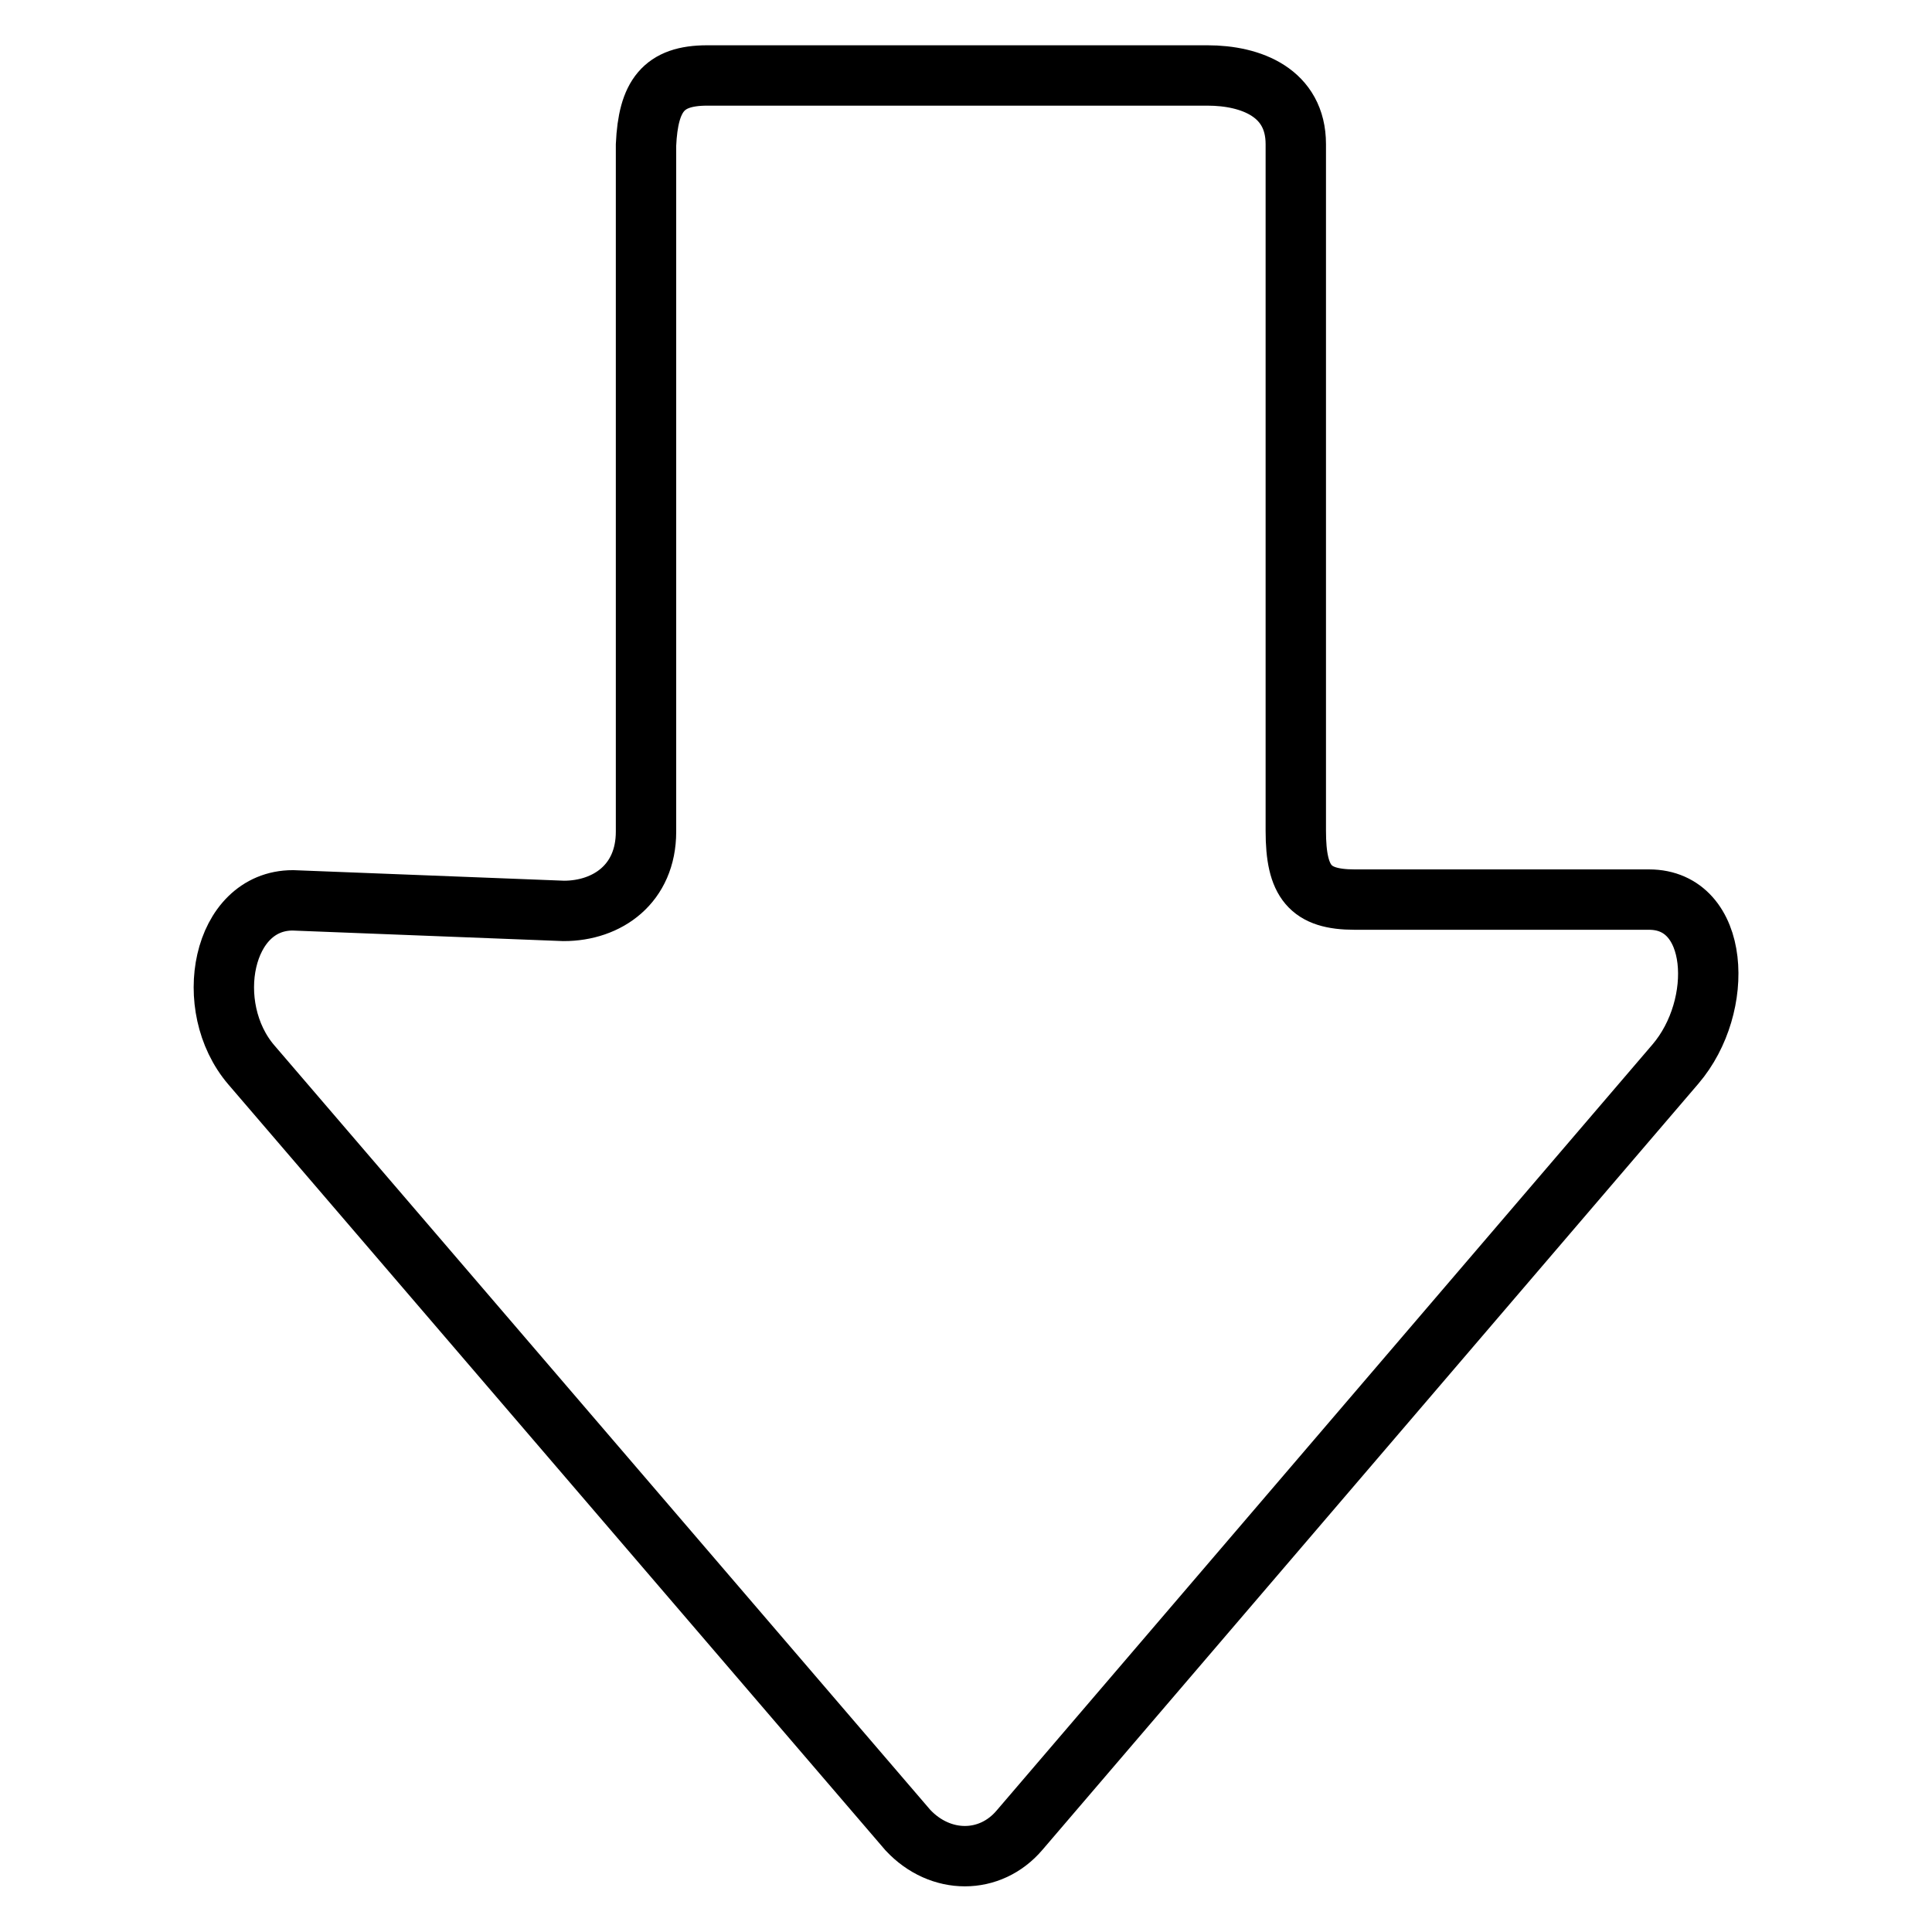 <?xml version="1.0" encoding="utf-8"?>
<!-- Svg Vector Icons : http://www.onlinewebfonts.com/icon -->
<!DOCTYPE svg PUBLIC "-//W3C//DTD SVG 1.1//EN" "http://www.w3.org/Graphics/SVG/1.1/DTD/svg11.dtd">
<svg version="1.1" xmlns="http://www.w3.org/2000/svg" xmlns:xlink="http://www.w3.org/1999/xlink" x="0px" y="0px" viewBox="0 0 256 256" enable-background="new 0 0 256 256" xml:space="preserve">
<g> <path stroke-width="8" fill-opacity="0" stroke="#000000"  d="M93.7,10H160c5.8,0,11.7,2.3,11.7,9.1v91c0,6.8,1.9,9.1,7.8,9.1h39c9.4,0,10.1,14.1,3.5,21.8l-86.9,101.5 c-3.9,4.6-10.5,4.6-14.8,0L33.3,141.1c-6.6-7.7-3.9-21.8,5.5-21.8l35.9,1.4c5.8,0,10.9-3.6,10.9-10.5v-91 C85.9,12.7,87.9,10,93.7,10L93.7,10L93.7,10z"/></g>
</svg>